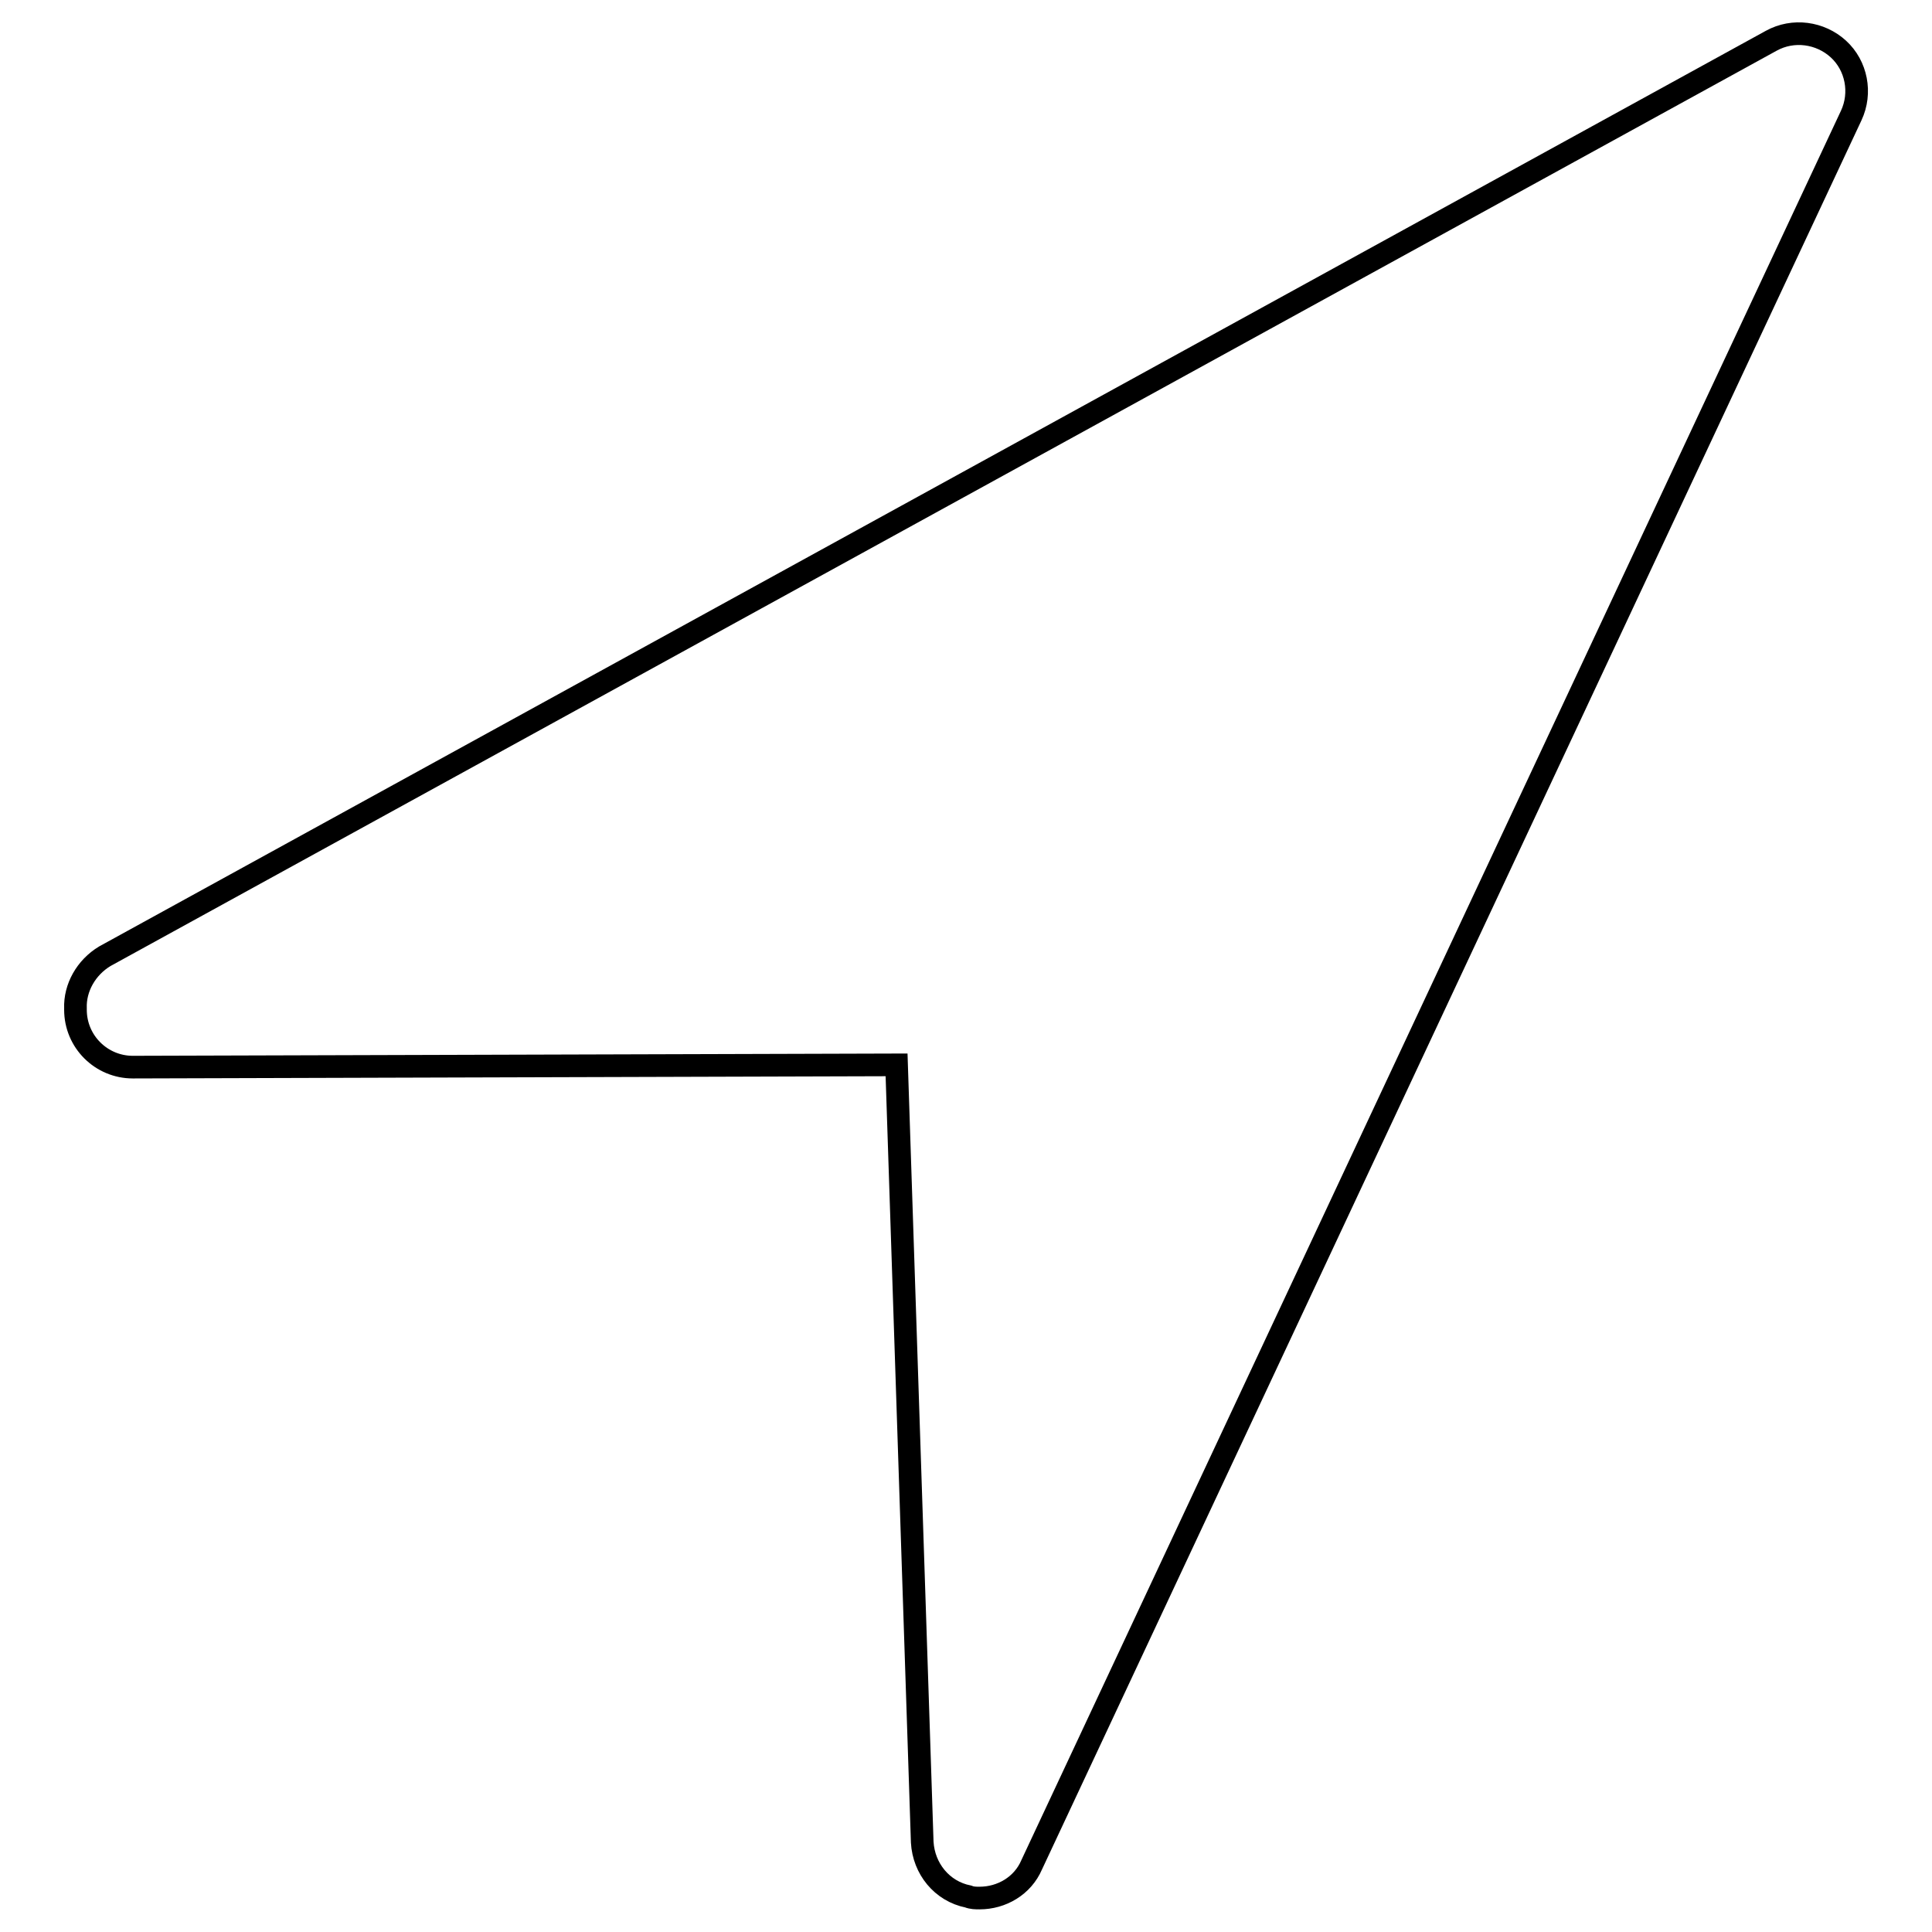 <?xml version="1.0" encoding="utf-8"?>
<!-- Svg Vector Icons : http://www.onlinewebfonts.com/icon -->
<!DOCTYPE svg PUBLIC "-//W3C//DTD SVG 1.1//EN" "http://www.w3.org/Graphics/SVG/1.1/DTD/svg11.dtd">
<svg version="1.1" xmlns="http://www.w3.org/2000/svg" xmlns:xlink="http://www.w3.org/1999/xlink" x="0px" y="0px" viewBox="0 0 256 256" enable-background="new 0 0 256 256" xml:space="preserve">
<g><g><path stroke-width="3" fill-opacity="0" stroke="#000000"  d="M129.8,251.5c-0.5,0-1,0-1.5-0.2c-3.5-0.7-5.9-3.7-6.1-7.2l-3.4-103l-101.2,0.3h0c-4.2,0-7.6-3.4-7.6-7.6c0-0.1,0-0.1,0-0.2c-0.1-2.7,1.4-5.4,3.9-6.9L234.7,5.4c2.9-1.6,6.5-1.1,8.9,1.1s3.1,5.8,1.7,8.8L136.7,247.1C135.5,249.9,132.7,251.5,129.8,251.5z"/></g></g>
</svg>
